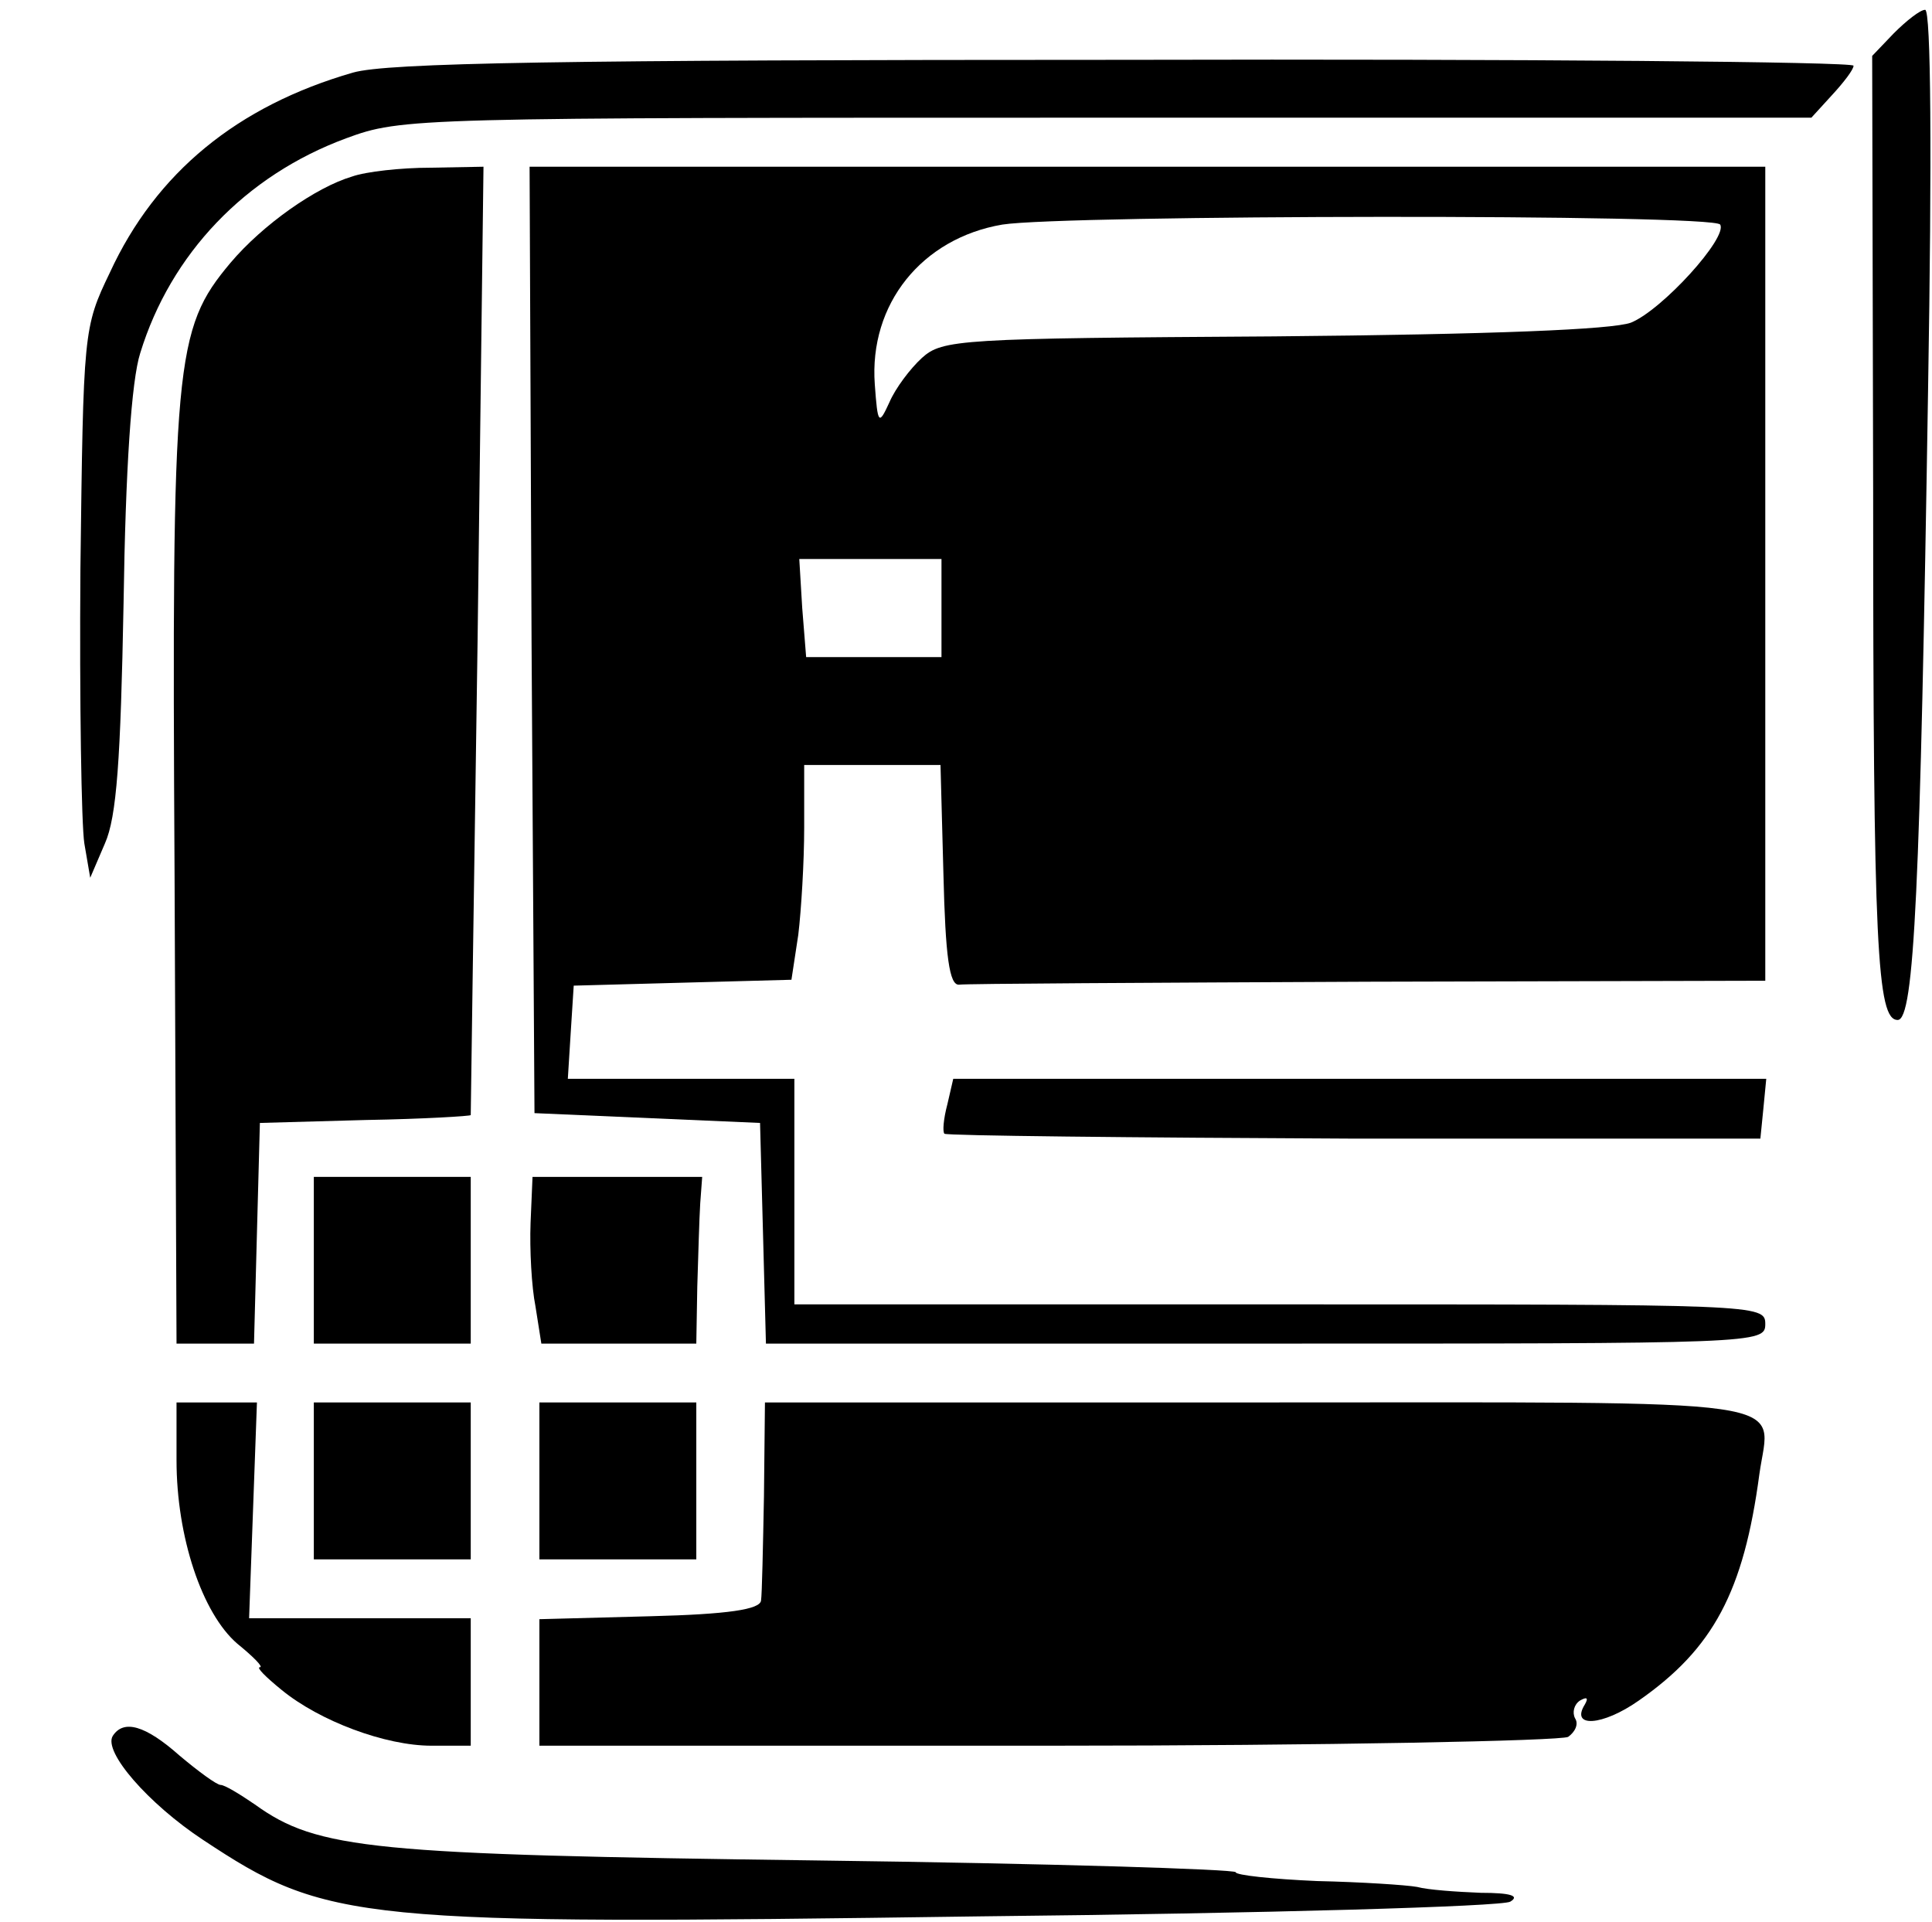 <?xml version="1.0" encoding="UTF-8" standalone="no"?> <svg xmlns="http://www.w3.org/2000/svg" version="1.0" width="197pt" height="196pt" viewBox="0 0 197 196" preserveAspectRatio="xMidYMid meet"><g transform="translate(0,196) scale(0.1,-0.1)" fill="#000000" stroke="none"><path d="M1931 1926 l-22 -23 1 -447 c0 -463 4 -536 25 -536 17 0 23 134 31 643 4 238 3 387 -3 387 -5 0 -19 -11 -32 -24z"></path><path d="M360 1886 c-118 -34 -201 -102 -248 -204 -27 -56 -27 -60 -30 -302 -1 -135 1 -261 4 -280 l6 -35 15 35 c12 27 16 85 19 245 2 137 8 227 17 255 31 101 107 181 210 219 57 21 68 21 776 21 l718 0 21 23 c12 13 22 26 22 30 0 4 -334 7 -742 6 -576 0 -753 -3 -788 -13z"></path><path d="M359 1780 c-37 -11 -91 -49 -124 -88 -57 -68 -60 -99 -57 -624 l2 -478 40 0 39 0 3 113 3 112 108 3 c59 1 107 4 107 5 0 1 3 219 7 485 l6 482 -54 -1 c-30 0 -66 -4 -80 -9z"></path><path d="M542 1308 l3 -483 115 -5 115 -5 3 -112 3 -113 509 0 c503 0 510 0 510 20 0 20 -7 20 -495 20 l-495 0 0 115 0 115 -116 0 -115 0 3 48 3 47 111 3 111 3 7 46 c3 25 6 74 6 109 l0 64 70 0 69 0 3 -112 c2 -83 6 -113 16 -112 6 1 194 2 417 3 l405 1 0 415 0 415 -630 0 -630 0 2 -482z m1212 423 c8 -13 -59 -87 -91 -100 -19 -7 -140 -12 -364 -14 -321 -2 -338 -3 -359 -22 -12 -11 -27 -31 -33 -45 -11 -24 -12 -23 -15 18 -6 82 48 149 130 163 63 10 726 11 732 0z m-794 -391 l0 -50 -69 0 -69 0 -4 50 -3 50 73 0 72 0 0 -50z"></path><path d="M966 834 c-4 -15 -5 -28 -3 -30 2 -2 190 -4 418 -5 l414 0 3 30 3 31 -414 0 -415 0 -6 -26z"></path><path d="M320 675 l0 -85 80 0 80 0 0 85 0 85 -80 0 -80 0 0 -85z"></path><path d="M541 713 c-1 -27 1 -65 5 -85 l6 -38 79 0 79 0 1 58 c1 31 2 69 3 85 l2 27 -86 0 -87 0 -2 -47z"></path><path d="M180 471 c0 -78 26 -156 62 -187 16 -13 27 -24 23 -24 -4 0 6 -10 22 -23 39 -32 106 -57 153 -57 l40 0 0 65 0 65 -113 0 -113 0 4 110 4 110 -41 0 -41 0 0 -59z"></path><path d="M320 450 l0 -80 80 0 80 0 0 80 0 80 -80 0 -80 0 0 -80z"></path><path d="M550 450 l0 -80 80 0 80 0 0 80 0 80 -80 0 -80 0 0 -80z"></path><path d="M779 435 c-1 -52 -2 -101 -3 -107 -1 -9 -33 -14 -113 -16 l-113 -3 0 -64 0 -65 518 0 c284 0 523 5 531 9 7 5 11 13 7 19 -3 6 -1 14 5 18 7 4 9 3 5 -4 -15 -24 18 -22 55 4 76 53 107 111 123 231 11 79 53 73 -510 73 l-504 0 -1 -95z"></path><path d="M115 190 c-10 -16 36 -69 92 -106 127 -84 154 -87 793 -78 289 3 532 10 540 15 10 6 0 9 -30 9 -25 1 -54 3 -65 6 -11 2 -57 5 -102 6 -46 2 -83 6 -83 9 0 3 -192 9 -427 12 -454 6 -509 11 -573 57 -16 11 -31 20 -35 20 -4 0 -23 14 -42 30 -35 31 -57 37 -68 20z"></path></g></svg> 